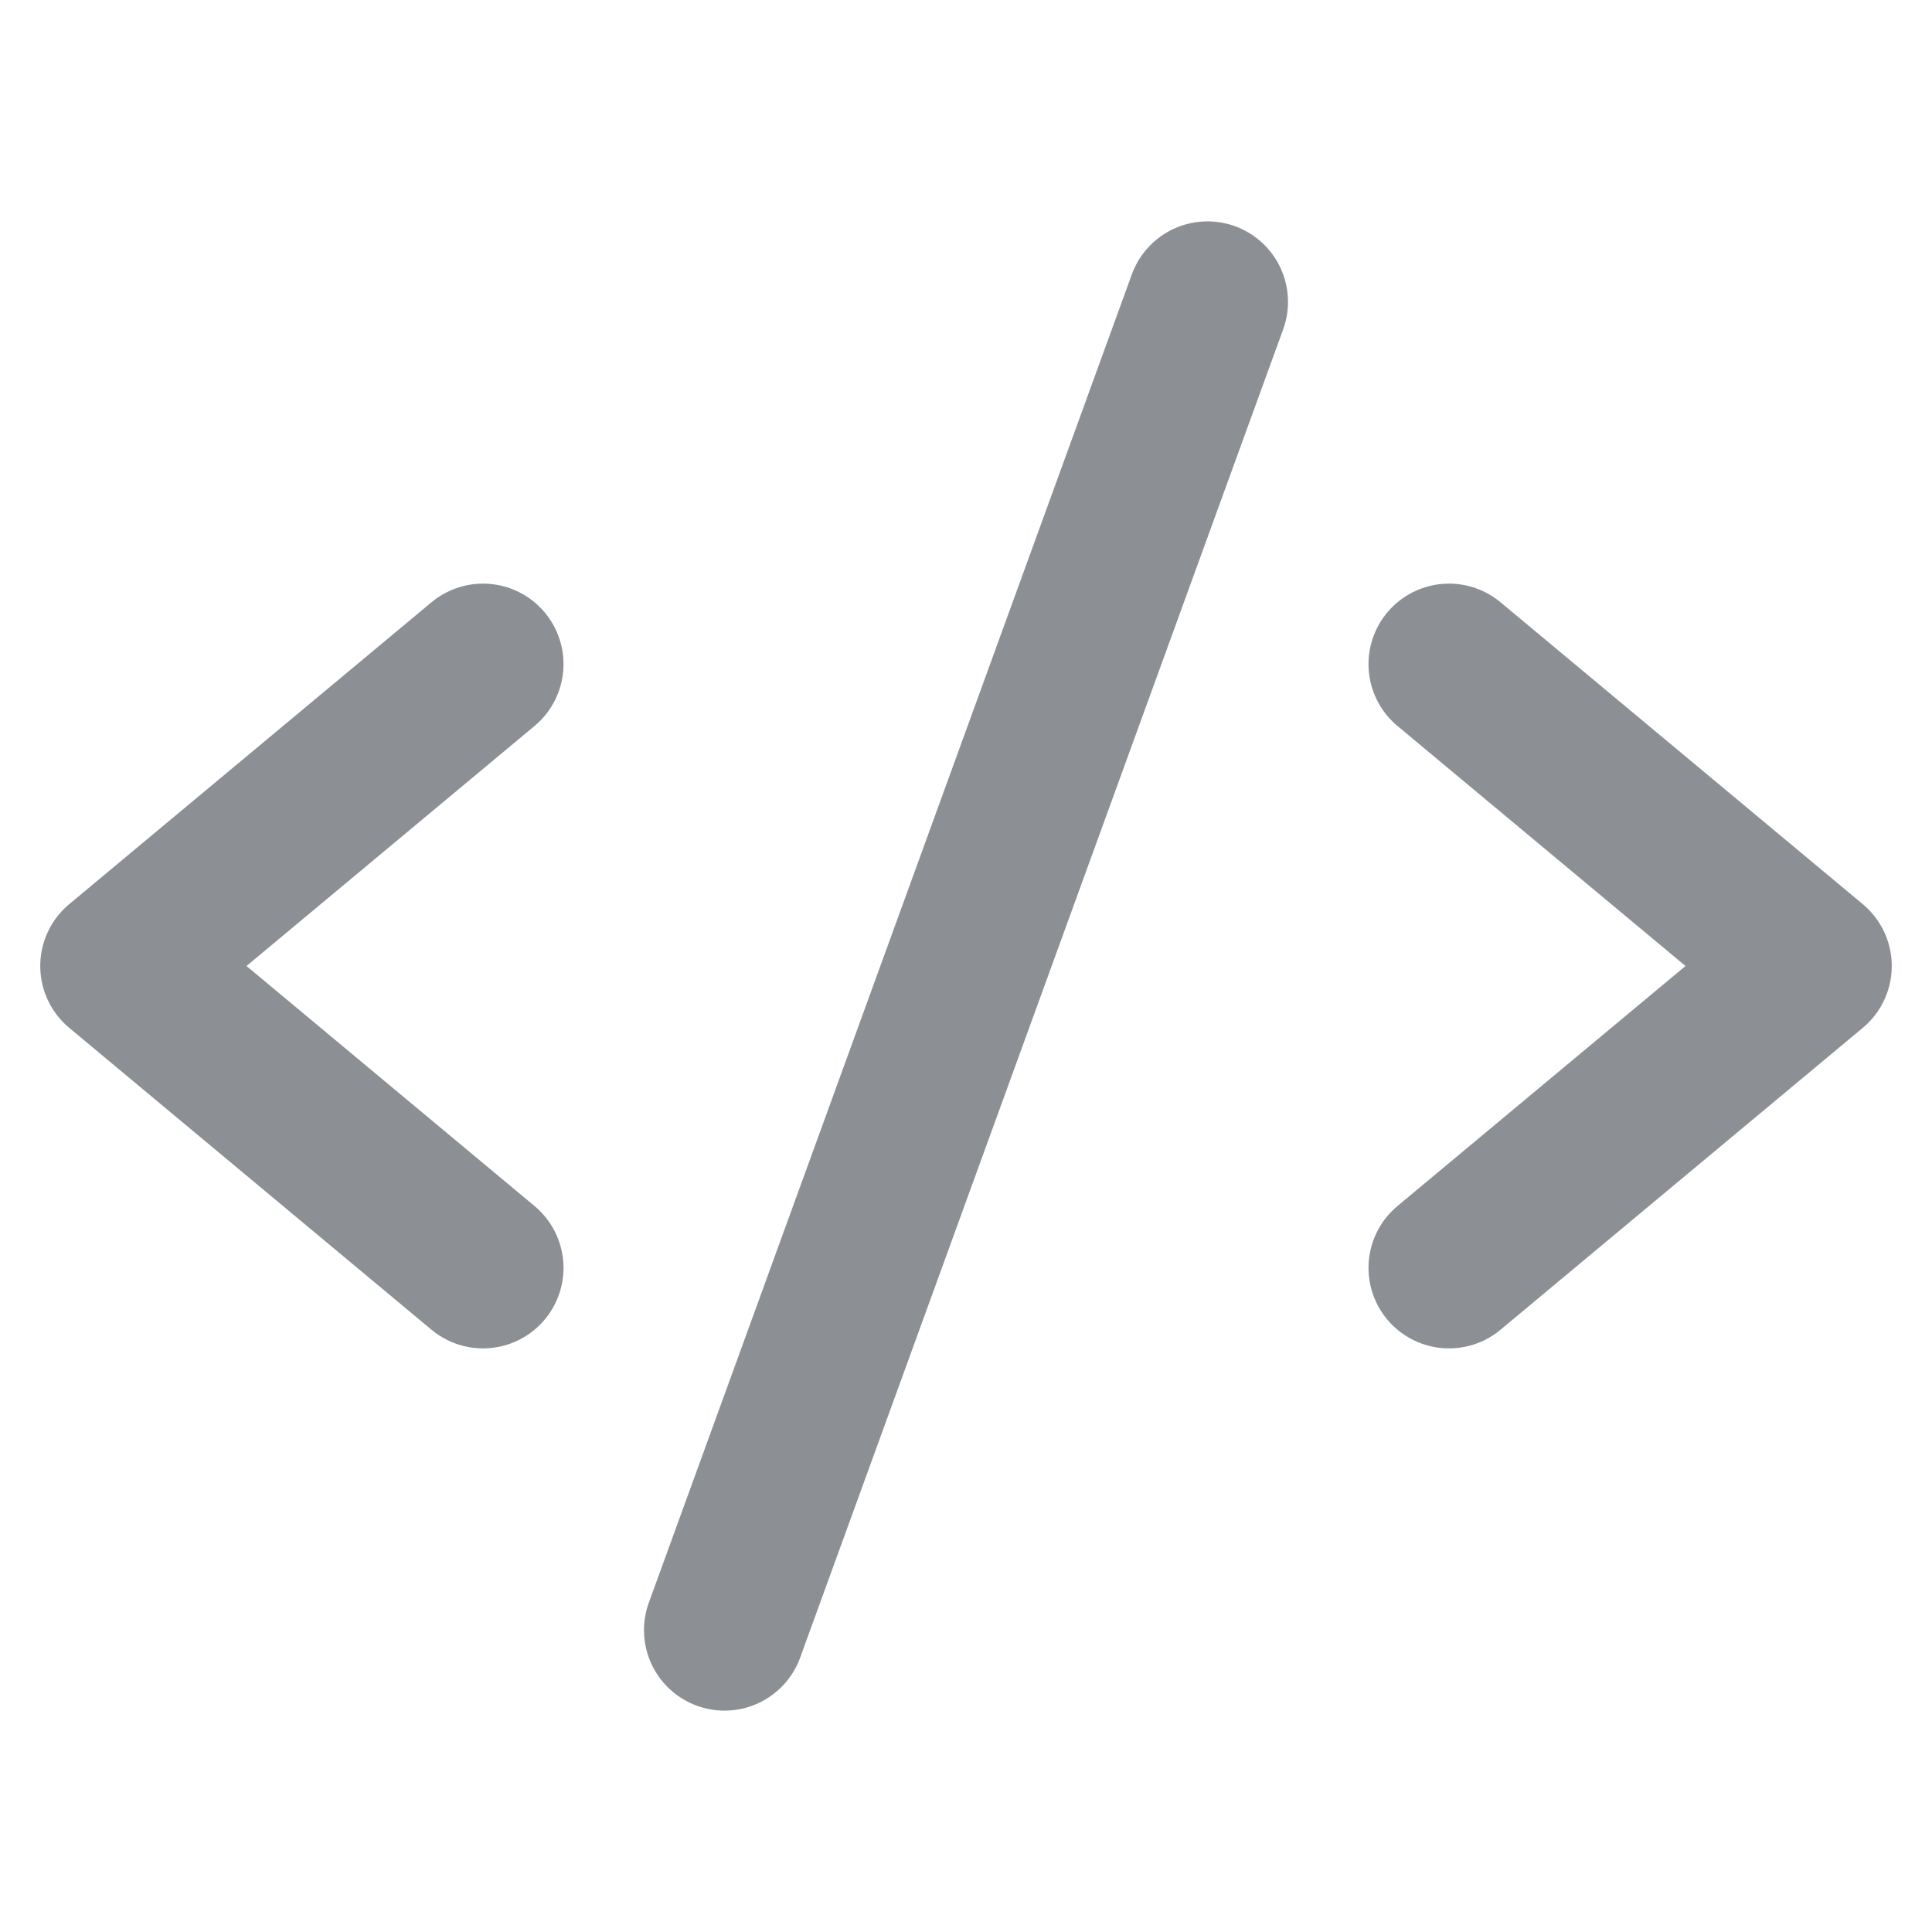 <svg width="24" height="24" viewBox="0 0 24 24" fill="none" xmlns="http://www.w3.org/2000/svg">
<path d="M6 8.25L1.5 12L6 15.75" stroke="#8C8F94" stroke-width="2" stroke-linecap="round" stroke-linejoin="round"/>
<path d="M18 8.25L22.5 12L18 15.75" stroke="#8C8F94" stroke-width="2" stroke-linecap="round" stroke-linejoin="round"/>
<path d="M15 3.75L9 20.25" stroke="#8C8F94" stroke-width="2" stroke-linecap="round" stroke-linejoin="round"/>
</svg>
